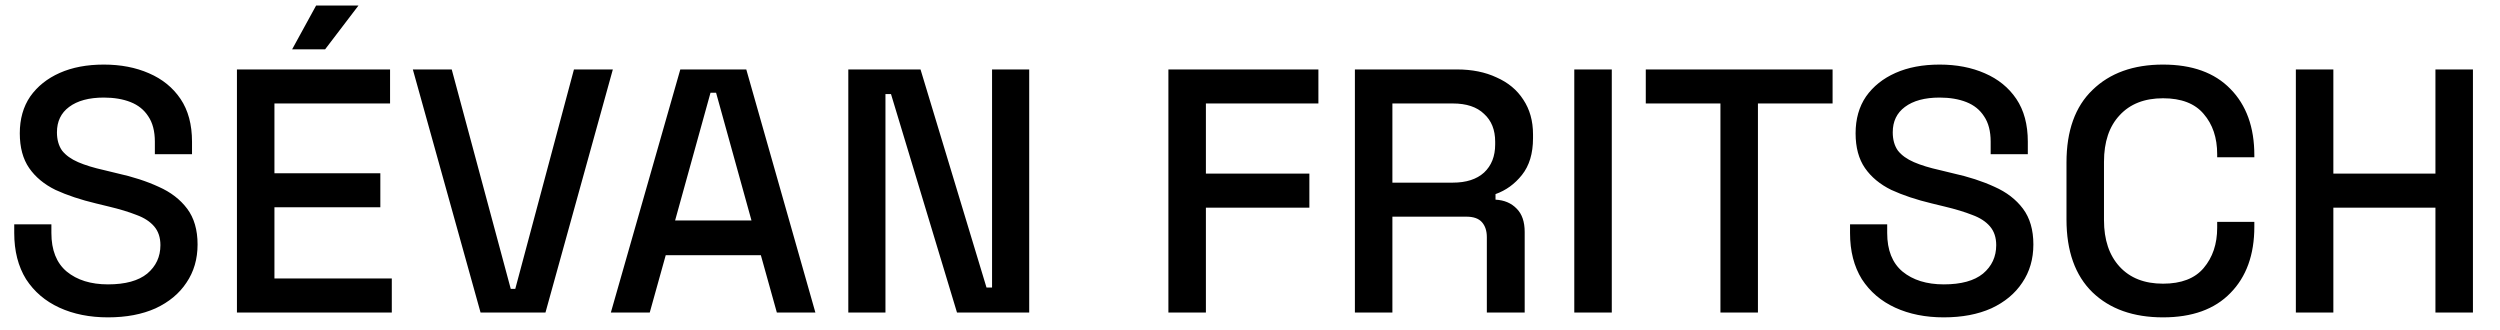 <svg width="576" height="76" viewBox="0 0 576 76" fill="none" xmlns="http://www.w3.org/2000/svg">
<g clip-path="url(#clip0_332_38)">
<path d="M24.88 73.12C20.667 73.12 16.933 72.373 13.68 70.88C10.427 69.387 7.867 67.2 6 64.32C4.187 61.387 3.28 57.84 3.28 53.68V51.68H11.84V53.68C11.84 57.627 13.013 60.587 15.36 62.56C17.76 64.533 20.933 65.52 24.88 65.52C28.88 65.52 31.893 64.693 33.92 63.04C35.947 61.333 36.96 59.147 36.96 56.48C36.96 54.72 36.48 53.28 35.52 52.16C34.56 51.04 33.2 50.16 31.44 49.52C29.68 48.827 27.573 48.187 25.12 47.6L22.16 46.88C18.587 46.027 15.467 44.987 12.8 43.76C10.187 42.48 8.16 40.8 6.72 38.72C5.28 36.64 4.56 33.973 4.56 30.72C4.56 27.413 5.36 24.587 6.96 22.24C8.613 19.893 10.88 18.08 13.76 16.8C16.64 15.52 20.027 14.88 23.92 14.88C27.813 14.88 31.28 15.547 34.32 16.88C37.413 18.213 39.84 20.187 41.6 22.8C43.36 25.413 44.24 28.693 44.24 32.64V35.52H35.68V32.64C35.68 30.24 35.173 28.293 34.16 26.8C33.2 25.307 31.84 24.213 30.08 23.52C28.32 22.827 26.267 22.48 23.92 22.48C20.507 22.48 17.84 23.2 15.92 24.64C14.053 26.027 13.12 27.973 13.12 30.48C13.12 32.187 13.52 33.6 14.32 34.72C15.173 35.787 16.4 36.667 18 37.36C19.6 38.053 21.6 38.667 24 39.2L26.96 39.92C30.587 40.72 33.787 41.76 36.56 43.04C39.333 44.267 41.52 45.947 43.12 48.08C44.72 50.213 45.52 52.96 45.52 56.32C45.52 59.68 44.667 62.613 42.96 65.12C41.307 67.627 38.933 69.6 35.84 71.04C32.747 72.427 29.093 73.12 24.88 73.12ZM54.59 72V16H89.87V23.84H63.23V39.92H87.63V47.76H63.23V64.16H90.27V72H54.59ZM67.31 11.36L72.83 1.28H82.59L74.91 11.36H67.31ZM110.718 72L95.118 16H104.078L117.678 66.56H118.718L132.238 16H141.198L125.678 72H110.718ZM140.743 72L156.743 16H171.943L187.863 72H178.983L175.303 58.8H153.383L149.703 72H140.743ZM155.543 50.8H173.143L164.983 21.36H163.703L155.543 50.8ZM195.449 72V16H212.089L227.289 66.24H228.569V16H237.129V72H220.489L205.289 21.68H204.009V72H195.449ZM269.199 72V16H303.759V23.84H277.839V40H301.679V47.84H277.839V72H269.199ZM312.168 72V16H335.688C339.155 16 342.195 16.613 344.808 17.84C347.475 19.013 349.528 20.72 350.968 22.96C352.461 25.2 353.208 27.867 353.208 30.96V31.84C353.208 35.36 352.355 38.187 350.648 40.32C348.995 42.4 346.968 43.867 344.568 44.72V46C346.595 46.107 348.221 46.8 349.448 48.08C350.675 49.307 351.288 51.093 351.288 53.44V72H342.568V54.64C342.568 53.2 342.195 52.053 341.448 51.2C340.701 50.347 339.501 49.92 337.848 49.92H320.808V72H312.168ZM320.808 42.08H334.728C337.821 42.08 340.221 41.307 341.928 39.76C343.635 38.16 344.488 36 344.488 33.28V32.64C344.488 29.92 343.635 27.787 341.928 26.24C340.275 24.64 337.875 23.84 334.728 23.84H320.808V42.08ZM362.715 72V16H371.355V72H362.715ZM396.388 72V23.84H379.188V16H422.228V23.84H405.028V72H396.388ZM447.849 73.12C443.635 73.12 439.902 72.373 436.649 70.88C433.395 69.387 430.835 67.2 428.969 64.32C427.155 61.387 426.249 57.84 426.249 53.68V51.68H434.809V53.68C434.809 57.627 435.982 60.587 438.329 62.56C440.729 64.533 443.902 65.52 447.849 65.52C451.849 65.52 454.862 64.693 456.889 63.04C458.915 61.333 459.929 59.147 459.929 56.48C459.929 54.72 459.449 53.28 458.489 52.16C457.529 51.04 456.169 50.16 454.409 49.52C452.649 48.827 450.542 48.187 448.089 47.6L445.129 46.88C441.555 46.027 438.435 44.987 435.769 43.76C433.155 42.48 431.129 40.8 429.689 38.72C428.249 36.64 427.529 33.973 427.529 30.72C427.529 27.413 428.329 24.587 429.929 22.24C431.582 19.893 433.849 18.08 436.729 16.8C439.609 15.52 442.995 14.88 446.889 14.88C450.782 14.88 454.249 15.547 457.289 16.88C460.382 18.213 462.809 20.187 464.569 22.8C466.329 25.413 467.209 28.693 467.209 32.64V35.52H458.649V32.64C458.649 30.24 458.142 28.293 457.129 26.8C456.169 25.307 454.809 24.213 453.049 23.52C451.289 22.827 449.235 22.48 446.889 22.48C443.475 22.48 440.809 23.2 438.889 24.64C437.022 26.027 436.089 27.973 436.089 30.48C436.089 32.187 436.489 33.6 437.289 34.72C438.142 35.787 439.369 36.667 440.969 37.36C442.569 38.053 444.569 38.667 446.969 39.2L449.929 39.92C453.555 40.72 456.755 41.76 459.529 43.04C462.302 44.267 464.489 45.947 466.089 48.08C467.689 50.213 468.489 52.96 468.489 56.32C468.489 59.68 467.635 62.613 465.929 65.12C464.275 67.627 461.902 69.6 458.809 71.04C455.715 72.427 452.062 73.12 447.849 73.12ZM498.359 73.12C491.532 73.12 486.119 71.2 482.119 67.36C478.119 63.467 476.119 57.867 476.119 50.56V37.44C476.119 30.133 478.119 24.56 482.119 20.72C486.119 16.827 491.532 14.88 498.359 14.88C505.079 14.88 510.252 16.747 513.879 20.48C517.559 24.213 519.399 29.307 519.399 35.76V36.24H510.839V35.52C510.839 31.733 509.799 28.64 507.719 26.24C505.692 23.84 502.572 22.64 498.359 22.64C494.092 22.64 490.759 23.947 488.359 26.56C485.959 29.12 484.759 32.693 484.759 37.28V50.72C484.759 55.253 485.959 58.827 488.359 61.44C490.759 64.053 494.092 65.36 498.359 65.36C502.572 65.36 505.692 64.16 507.719 61.76C509.799 59.307 510.839 56.213 510.839 52.48V51.12H519.399V52.24C519.399 58.693 517.559 63.787 513.879 67.52C510.252 71.253 505.079 73.12 498.359 73.12ZM528.965 72V16H537.605V40H561.125V16H569.765V72H561.125V47.84H537.605V72H528.965Z" fill="black"/>
</g>
<defs>
<clipPath id="clip0_332_38">
<rect width="576" height="76" fill="white"/>
</clipPath>
</defs>
</svg>
